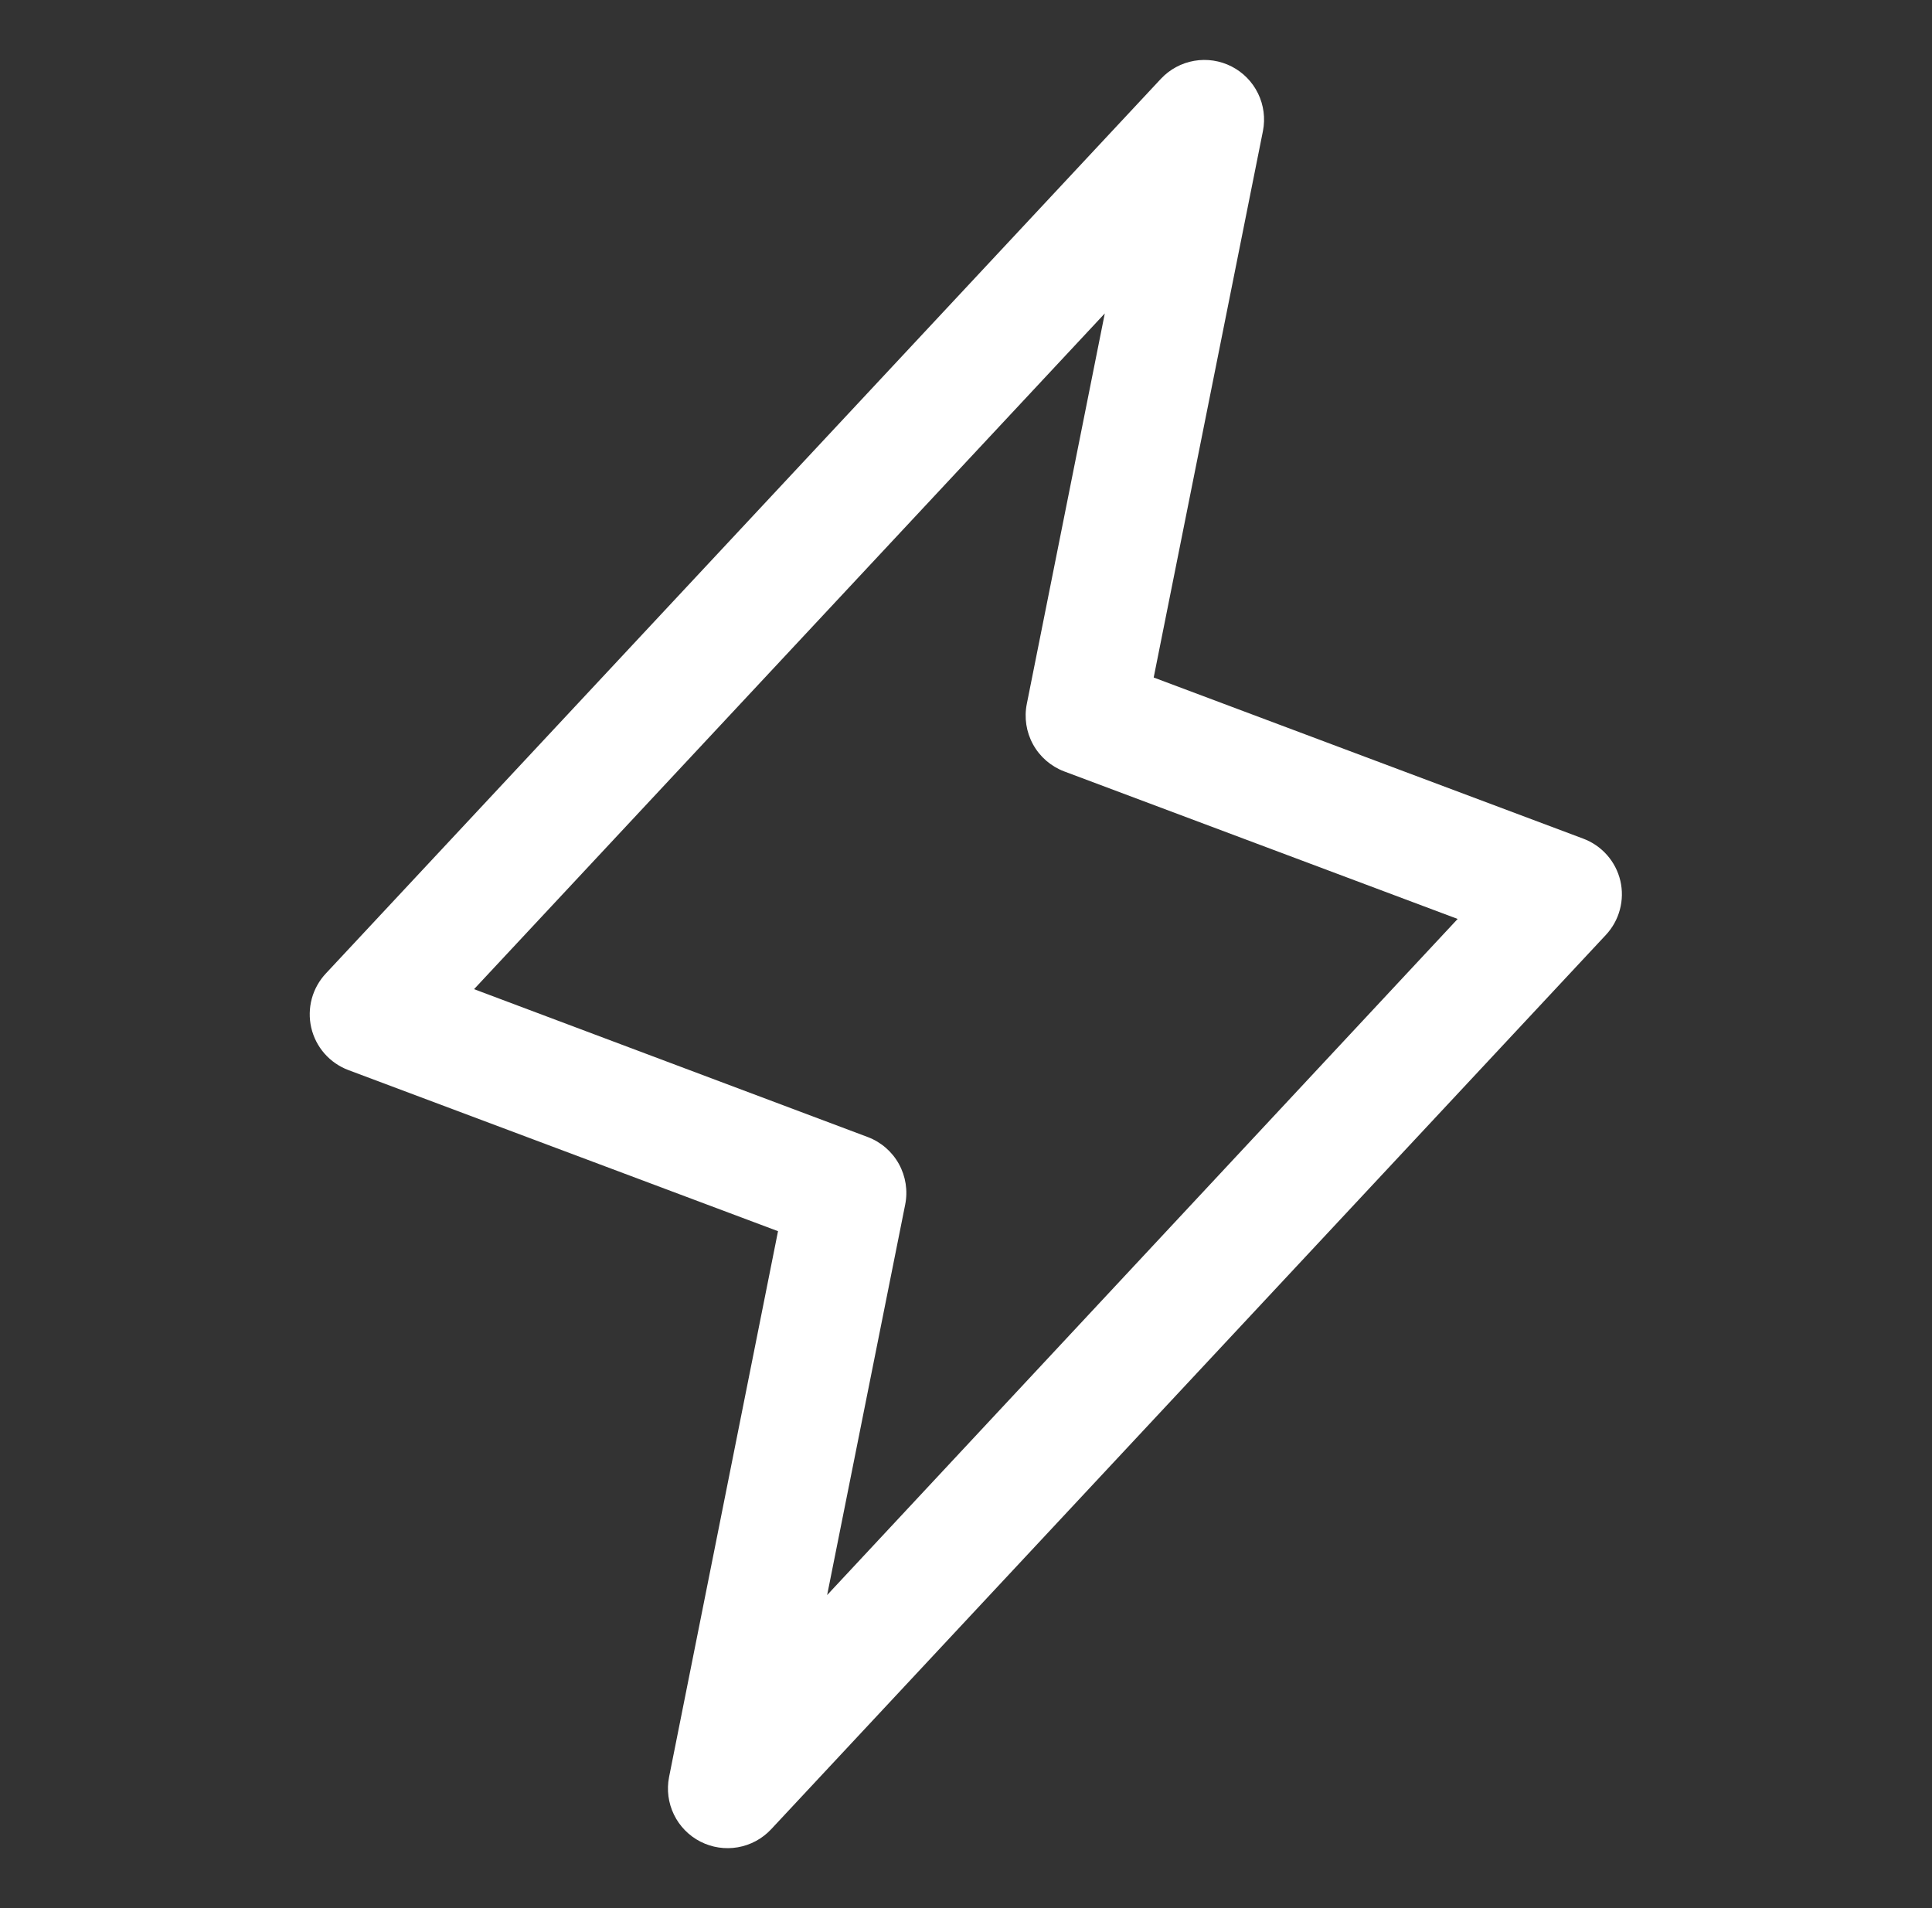 <svg width="81" height="80" viewBox="0 0 81 80" fill="none" xmlns="http://www.w3.org/2000/svg">
<rect x="0" y="0" width="81" height="80" fill="#333333" stroke="none"/>
<path d="M67.934 36.928C67.84 36.528 67.648 36.156 67.375 35.848C67.103 35.539 66.758 35.303 66.372 35.159L48.369 28.406L52.95 5.491C53.054 4.958 52.982 4.407 52.744 3.919C52.507 3.431 52.117 3.034 51.634 2.787C51.151 2.54 50.601 2.457 50.067 2.55C49.532 2.643 49.043 2.907 48.672 3.303L13.672 40.803C13.388 41.103 13.182 41.468 13.073 41.866C12.965 42.265 12.957 42.684 13.049 43.086C13.142 43.489 13.333 43.862 13.605 44.172C13.878 44.483 14.223 44.721 14.61 44.866L32.619 51.619L28.05 74.509C27.946 75.042 28.019 75.594 28.256 76.081C28.493 76.569 28.883 76.966 29.366 77.213C29.849 77.46 30.399 77.543 30.933 77.45C31.468 77.357 31.957 77.093 32.328 76.697L67.328 39.197C67.607 38.897 67.809 38.534 67.914 38.138C68.02 37.743 68.027 37.327 67.934 36.928ZM34.678 66.875L37.95 50.506C38.067 49.926 37.974 49.322 37.688 48.804C37.402 48.285 36.941 47.885 36.388 47.675L19.875 41.472L46.319 13.141L43.05 29.509C42.933 30.09 43.026 30.693 43.312 31.212C43.598 31.73 44.059 32.13 44.613 32.341L61.113 38.528L34.678 66.875Z" fill="white"/>
</svg>
